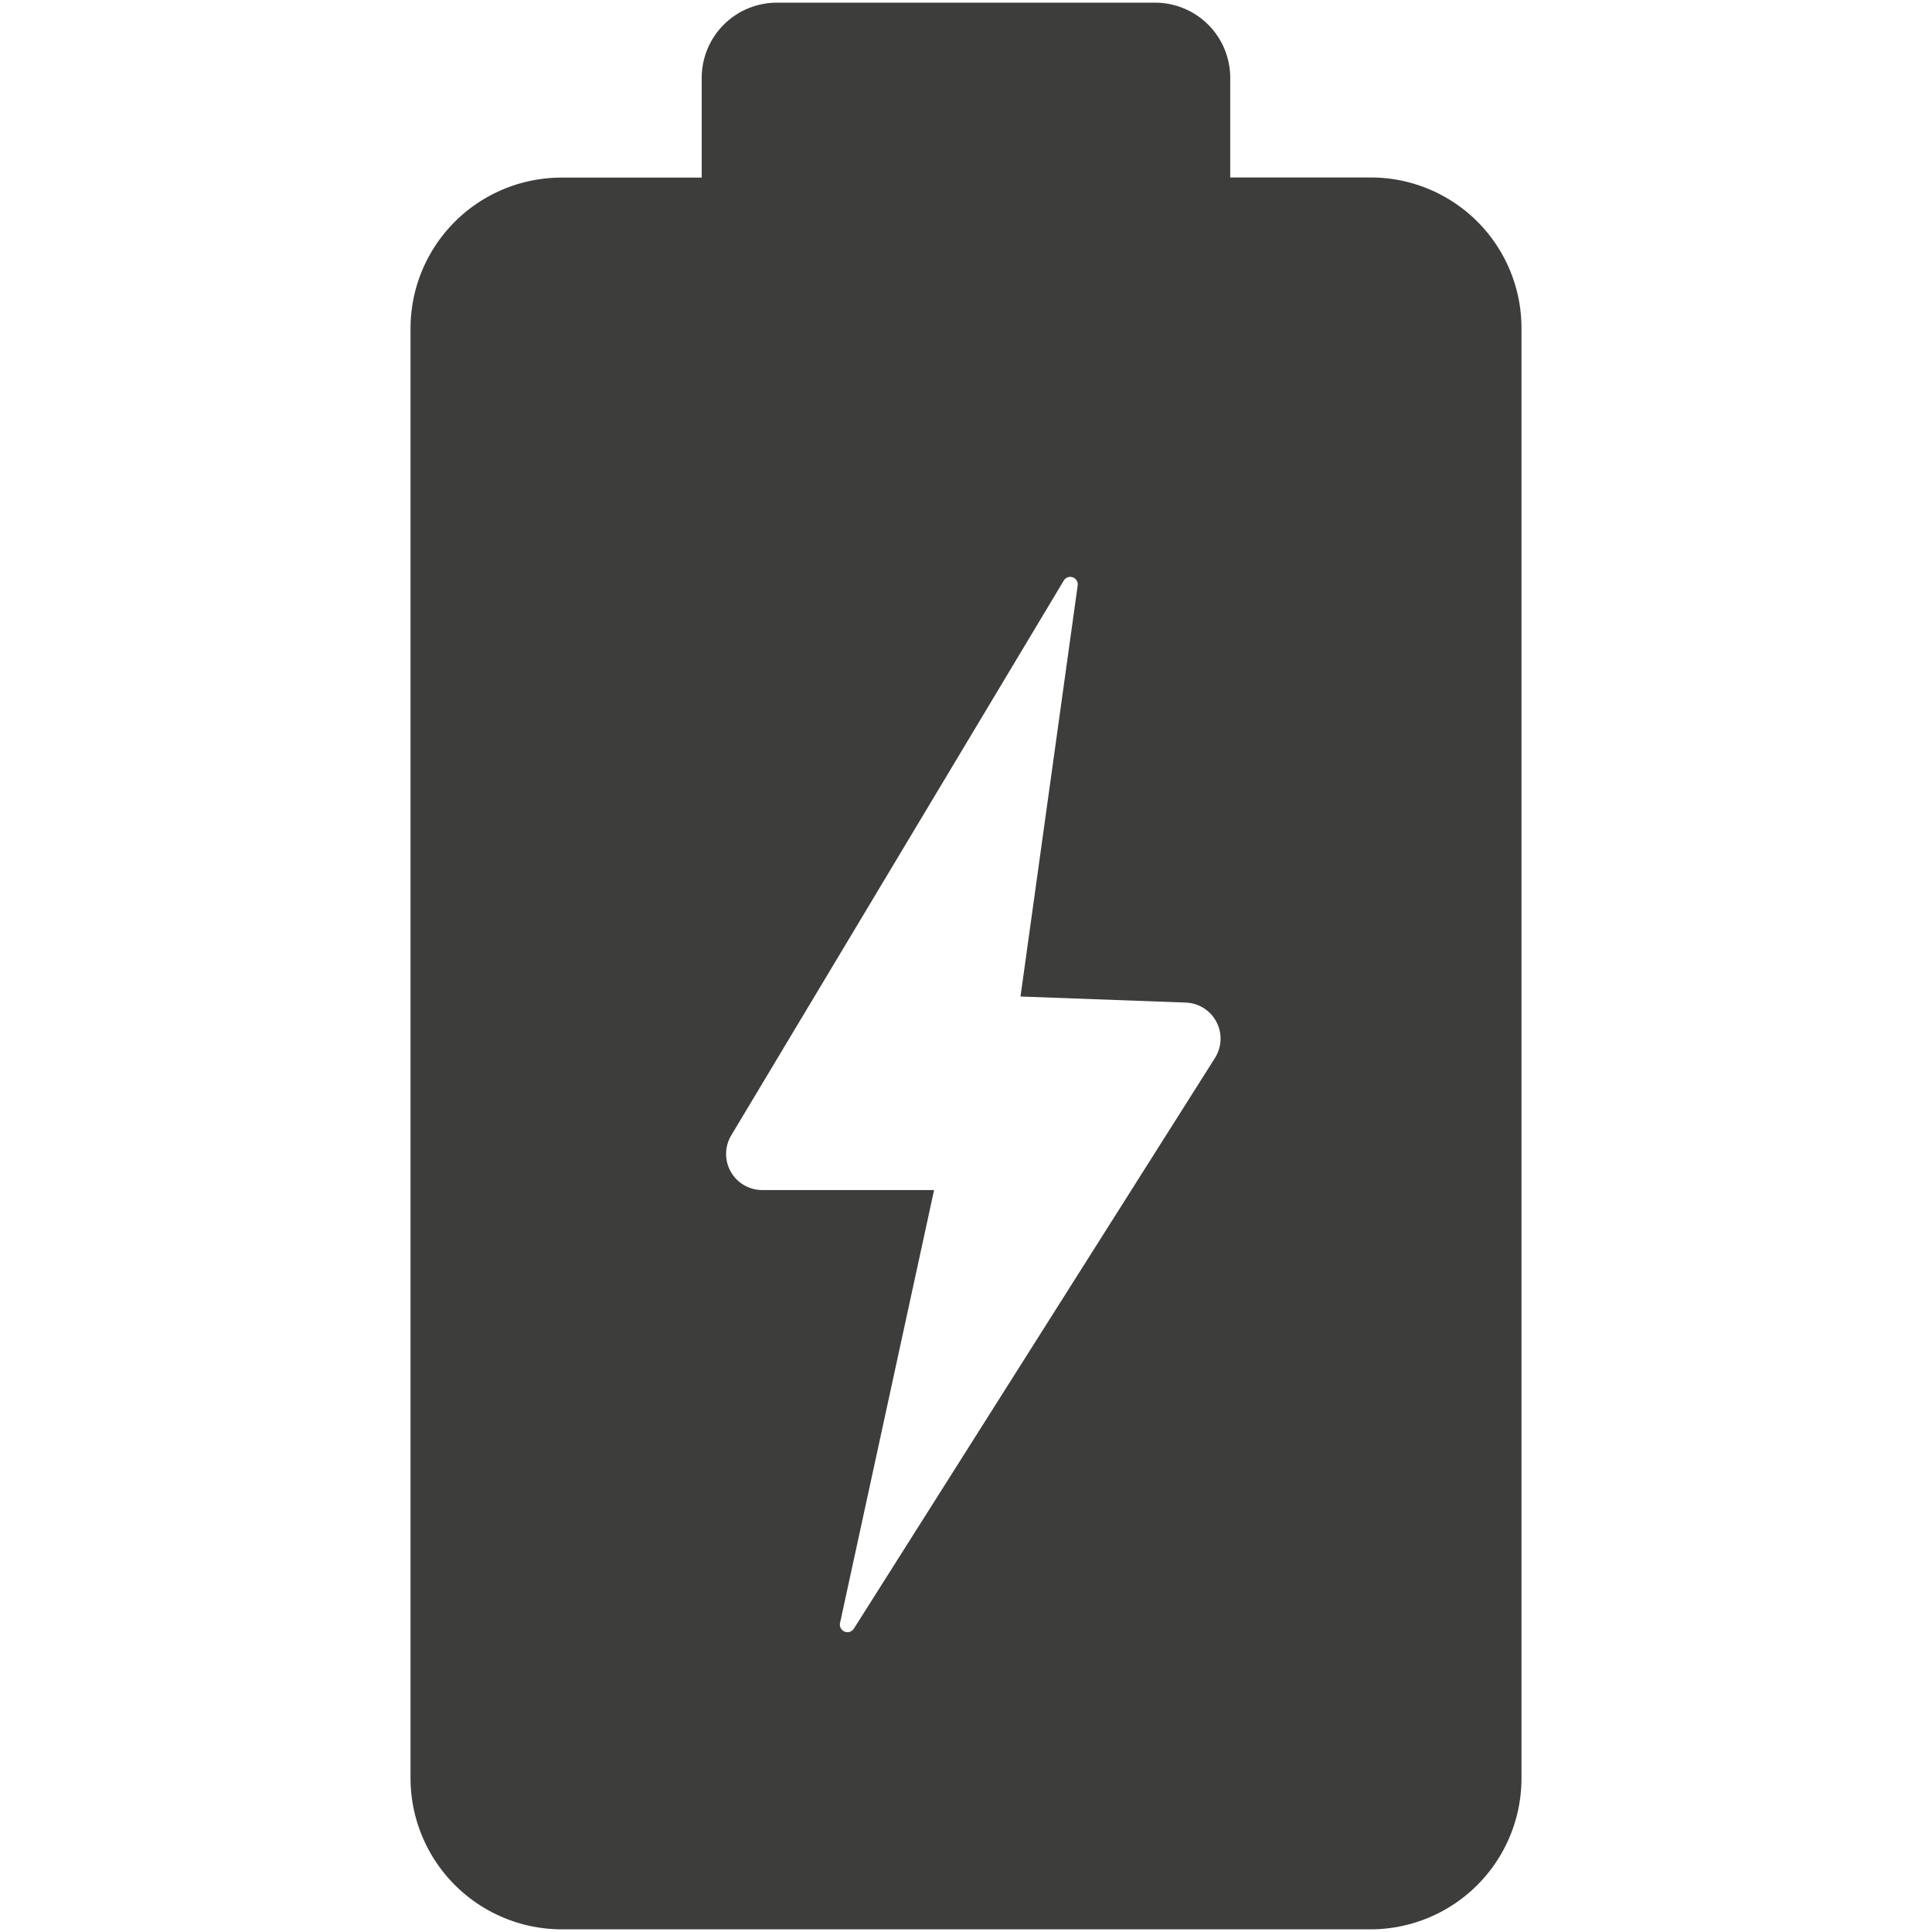 <?xml version="1.0" encoding="UTF-8" standalone="no"?>
<svg
   width="29"
   height="29"
   viewBox="0 0 29 29"
   version="1.1"
   id="svg1"
   sodipodi:docname="icone_autonome.svg"
   inkscape:version="1.3.2 (091e20e, 2023-11-25)"
   xmlns:inkscape="http://www.inkscape.org/namespaces/inkscape"
   xmlns:sodipodi="http://sodipodi.sourceforge.net/DTD/sodipodi-0.dtd"
   xmlns="http://www.w3.org/2000/svg"
   xmlns:svg="http://www.w3.org/2000/svg">
  <defs
     id="defs1" />
  <sodipodi:namedview
     id="namedview1"
     pagecolor="#ffffff"
     bordercolor="#000000"
     borderopacity="0.25"
     inkscape:showpageshadow="2"
     inkscape:pageopacity="0.0"
     inkscape:pagecheckerboard="0"
     inkscape:deskcolor="#d1d1d1"
     inkscape:zoom="8.1607246"
     inkscape:cx="8.3325934"
     inkscape:cy="14.398231"
     inkscape:window-width="1440"
     inkscape:window-height="792"
     inkscape:window-x="0"
     inkscape:window-y="25"
     inkscape:window-maximized="1"
     inkscape:current-layer="svg1" />
  <g
     id="Groupe_781"
     data-name="Groupe 781"
     transform="translate(-6.644,-2.71)">
    <path
       id="Tracé_16689"
       data-name="Tracé 16689"
       d="M 27.216,5.374 H 25.11 v -1.5 A 1.128,1.128 0 0 0 23.983,2.75 h -5.674 a 1.129,1.129 0 0 0 -1.132,1.126 v 1.5 h -2.1 a 2.266,2.266 0 0 0 -2.271,2.265 v 21.752 a 2.272,2.272 0 0 0 2.271,2.277 h 12.14 a 2.267,2.267 0 0 0 2.265,-2.277 V 7.639 A 2.261,2.261 0 0 0 27.216,5.374 Z m -2.332,13.212 -5.424,8.572 a 0.114,0.114 0 0 1 -0.207,-0.085 l 1.412,-6.5 h -2.581 a 0.542,0.542 0 0 1 -0.463,-0.822 l 4.992,-8.329 a 0.113,0.113 0 0 1 0.207,0.079 l -0.858,6.167 2.478,0.091 a 0.542,0.542 0 0 1 0.444,0.827 z"
       fill="#3d3d3b" />
  </g>
</svg>

